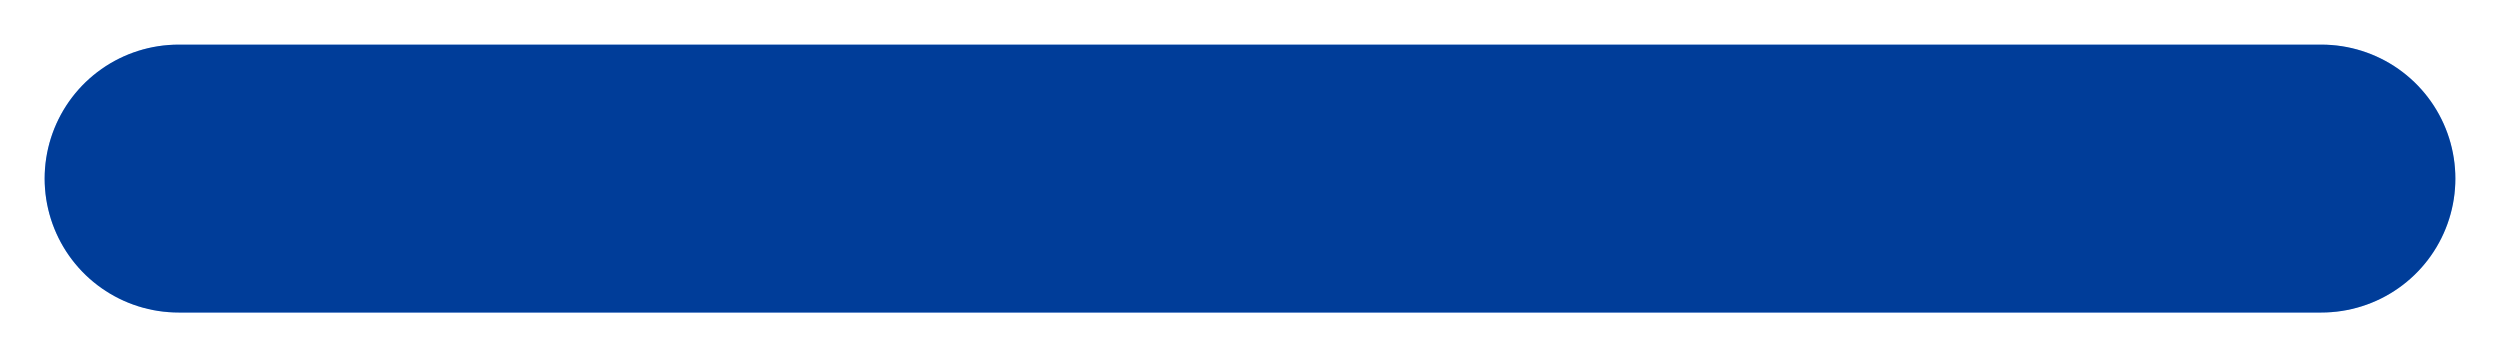 <svg width="28" height="4" viewBox="0 0 28 4" fill="none" xmlns="http://www.w3.org/2000/svg">
<path d="M2 2H26" stroke="#0066FF" stroke-width="3" stroke-linecap="round" stroke-linejoin="round"/>
<path d="M2 2H26" stroke="black" stroke-opacity="0.4" stroke-width="3" stroke-linecap="round" stroke-linejoin="round"/>
</svg>
